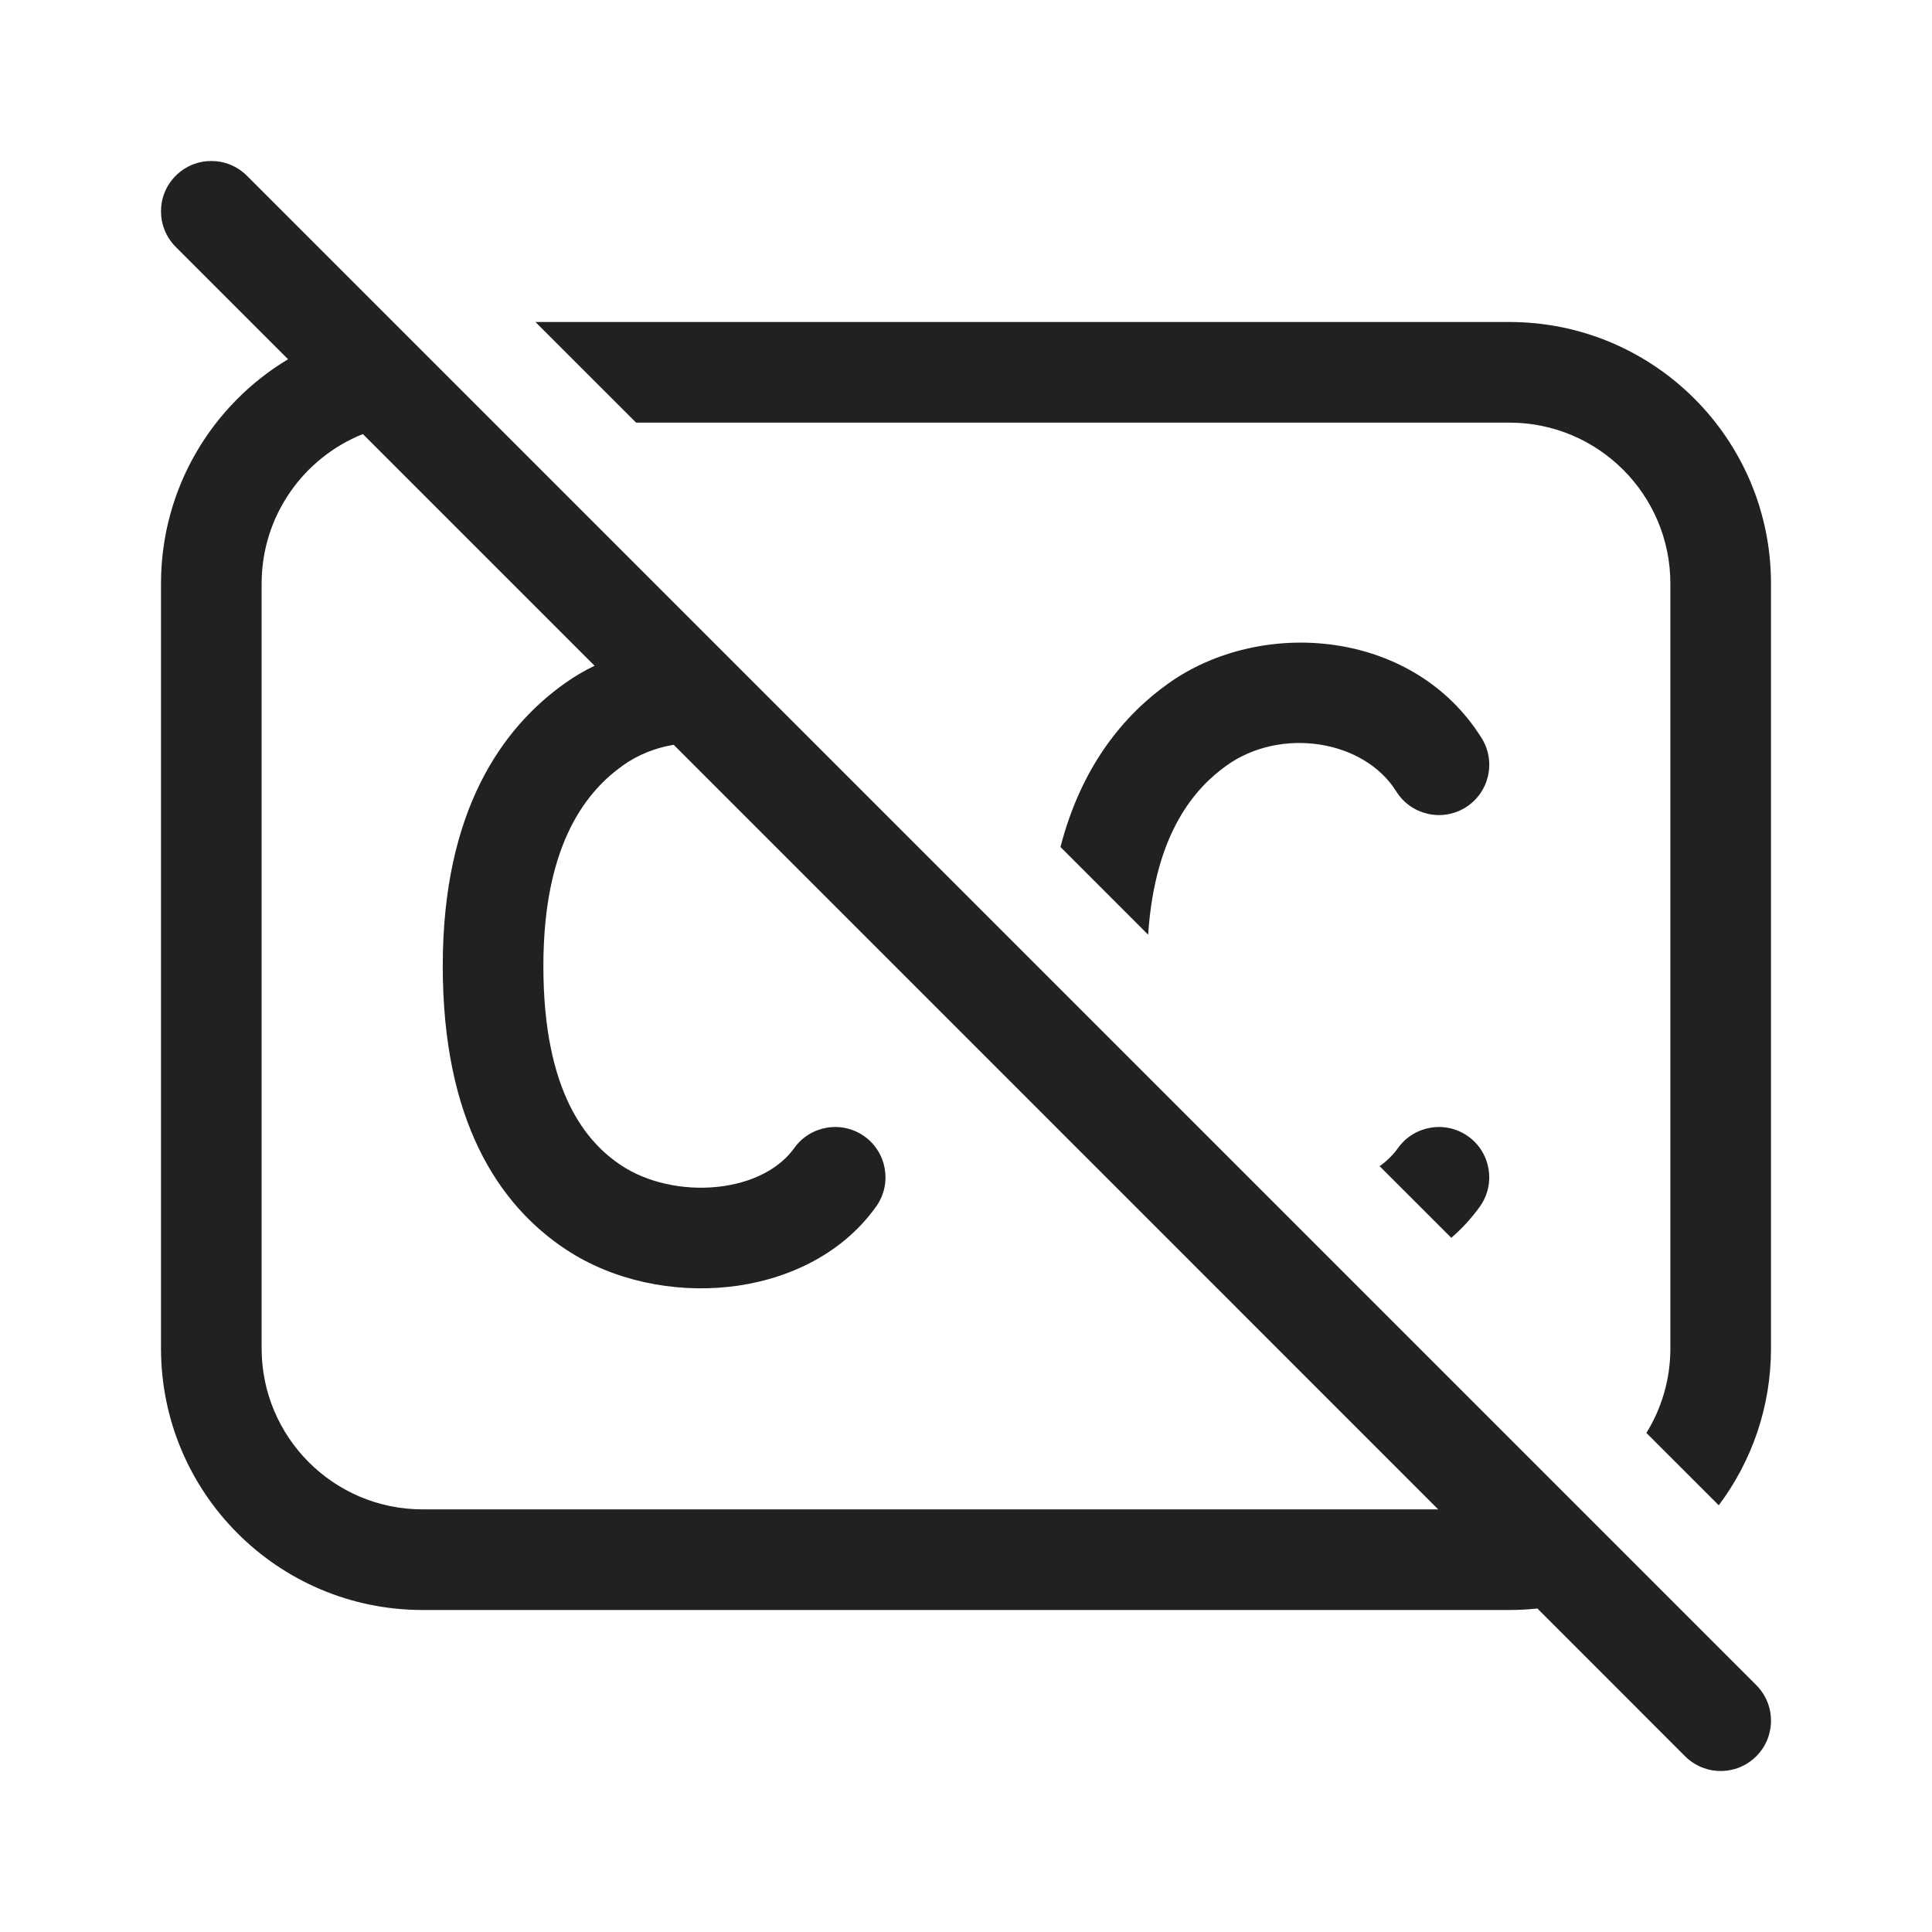 <svg width="48" height="48" viewBox="0 0 48 48" fill="none" xmlns="http://www.w3.org/2000/svg">
<path d="M38.196 39.963L41.866 43.634C42.354 44.122 43.146 44.122 43.634 43.634C44.122 43.146 44.122 42.354 43.634 41.866L6.134 4.366C5.646 3.878 4.854 3.878 4.366 4.366C3.878 4.854 3.878 5.646 4.366 6.134L7.157 8.925C5.265 10.061 4 12.133 4 14.5V33.5C4 37.09 6.91 40 10.5 40H37.5C37.735 40 37.967 39.987 38.196 39.963ZM35.732 37.5H10.5C8.291 37.5 6.5 35.709 6.5 33.5V14.5C6.5 12.815 7.542 11.373 9.016 10.784L14.772 16.54C14.509 16.667 14.259 16.815 14.024 16.983C12.489 18.079 11 20.121 11 24C11 27.841 12.383 29.933 14.06 31.043C15.235 31.82 16.721 32.118 18.091 31.973C19.459 31.828 20.88 31.219 21.767 29.977C22.168 29.415 22.038 28.634 21.477 28.233C20.915 27.832 20.134 27.962 19.733 28.523C19.37 29.031 18.695 29.395 17.828 29.487C16.962 29.578 16.072 29.376 15.44 28.957C14.583 28.391 13.5 27.158 13.5 24C13.5 20.879 14.638 19.616 15.476 19.017C15.854 18.748 16.289 18.579 16.737 18.504L35.732 37.5ZM41.5 33.5C41.5 34.271 41.282 34.99 40.904 35.601L42.702 37.398C43.517 36.312 44 34.962 44 33.5V14.5C44 10.91 41.09 8 37.5 8H13.303L15.803 10.5H37.5C39.709 10.5 41.5 12.291 41.5 14.5V33.5ZM34.277 28.974L36.057 30.753C36.318 30.528 36.557 30.27 36.767 29.977C37.168 29.415 37.038 28.634 36.477 28.233C35.915 27.832 35.134 27.962 34.733 28.523C34.613 28.691 34.46 28.842 34.277 28.974ZM26.347 21.043L28.525 23.222C28.697 20.663 29.712 19.564 30.477 19.017C31.819 18.058 33.886 18.376 34.69 19.663C35.056 20.248 35.827 20.426 36.413 20.06C36.998 19.694 37.176 18.923 36.81 18.337C35.114 15.624 31.332 15.334 29.023 16.983C27.938 17.758 26.876 19.006 26.347 21.043Z" fill="#212121"/>
</svg>
